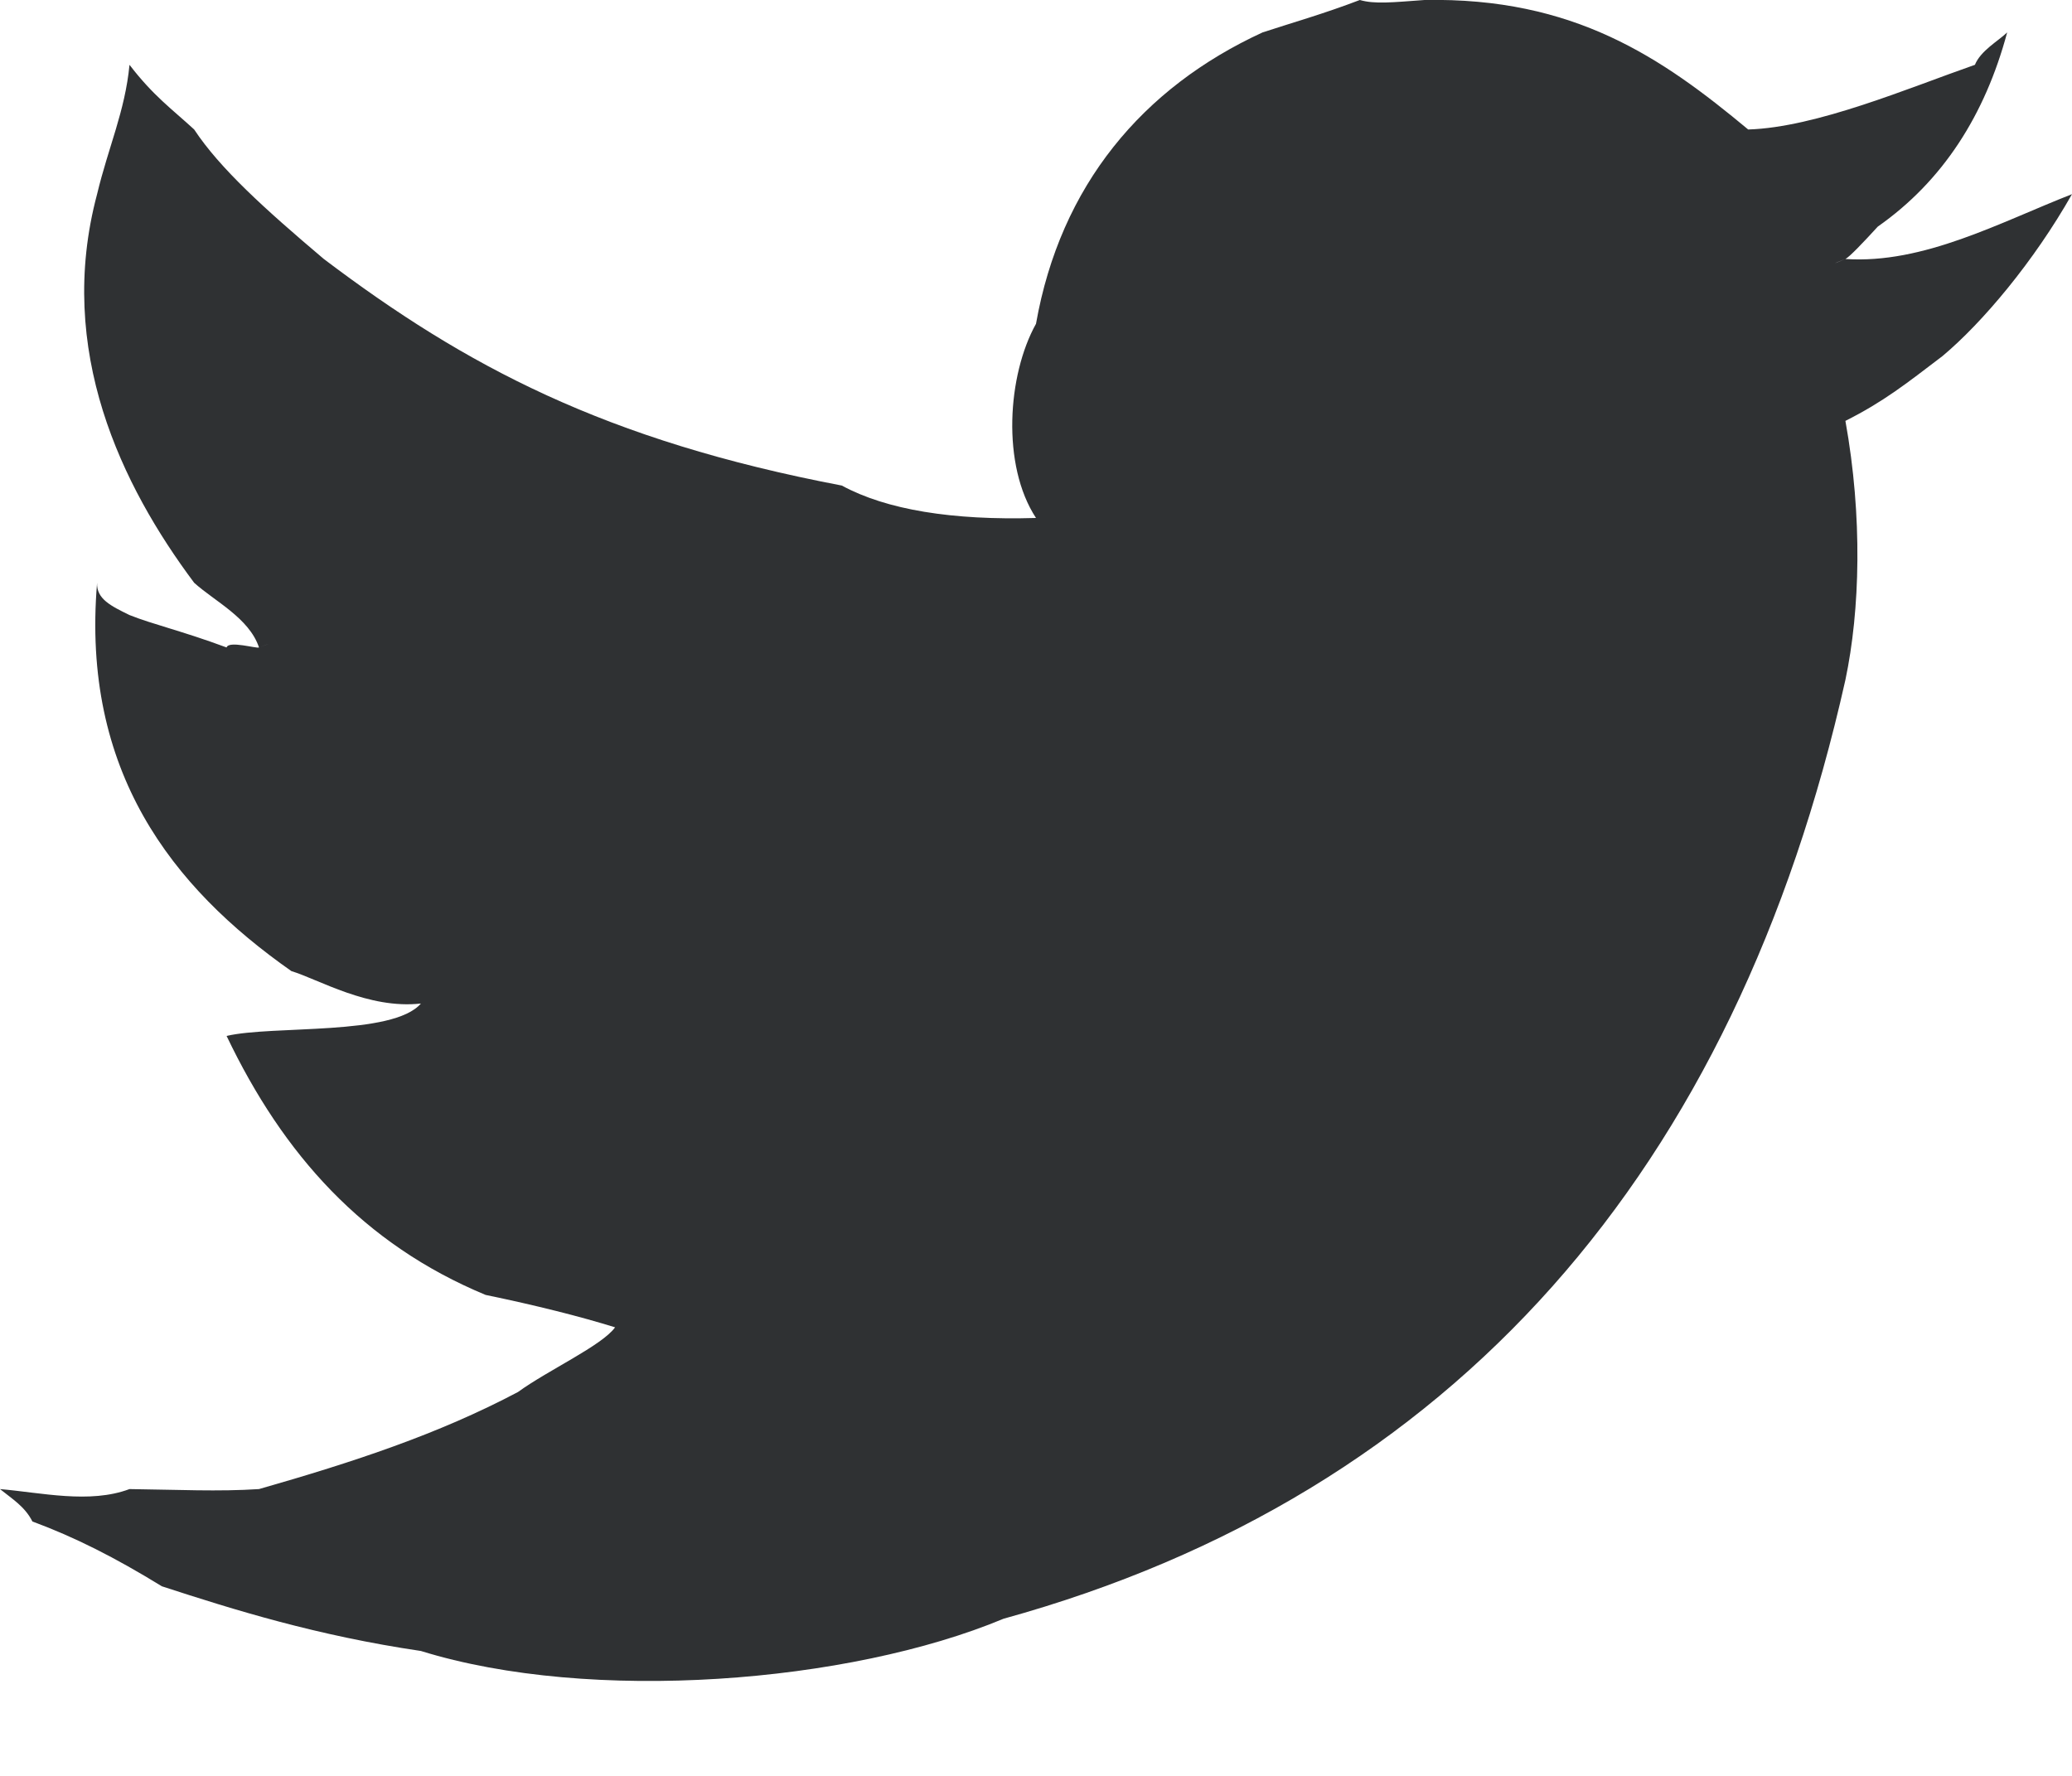 <?xml version="1.0" encoding="UTF-8"?>
<svg width="14px" height="12px" viewBox="0 0 14 12" version="1.1" xmlns="http://www.w3.org/2000/svg" xmlns:xlink="http://www.w3.org/1999/xlink">
    <!-- Generator: sketchtool 49.3 (51167) - http://www.bohemiancoding.com/sketch -->
    <title>89283498-63D0-4D29-91A6-6AFA20D67562@3x</title>
    <desc>Created with sketchtool.</desc>
    <defs></defs>
    <g id="Symbols" stroke="none" stroke-width="1" fill="none" fill-rule="evenodd">
        <g id="Footer" transform="translate(-959, -138)" fill="#2F3133">
            <g id="Group-7" transform="translate(958, 70)">
                <path d="M10.625,68 C11.635,67.981 12.227,68.388 12.812,68.875 C13.273,68.861 13.897,68.594 14.344,68.438 C14.383,68.342 14.502,68.277 14.562,68.219 C14.412,68.778 14.127,69.223 13.688,69.531 C13.592,69.636 13.496,69.737 13.469,69.75 C13.374,69.787 13.374,69.79 13.469,69.75 C13.997,69.785 14.512,69.503 15,69.312 C15,69.354 15,69.356 15,69.312 C14.743,69.766 14.396,70.179 14.125,70.406 C13.877,70.595 13.727,70.714 13.469,70.844 C13.586,71.493 13.568,72.124 13.469,72.594 C12.727,75.907 10.826,78.097 7.781,78.938 C6.737,79.374 4.992,79.512 3.844,79.156 C3.14,79.052 2.585,78.879 2.094,78.719 C1.776,78.524 1.508,78.388 1.219,78.281 C1.168,78.18 1.084,78.13 1,78.062 C1.279,78.086 1.606,78.163 1.875,78.062 C2.2,78.066 2.477,78.08 2.75,78.062 C3.387,77.88 3.964,77.69 4.5,77.406 C4.702,77.259 5.068,77.092 5.156,76.969 C4.917,76.895 4.624,76.821 4.281,76.75 C3.455,76.407 2.914,75.802 2.531,75 C2.844,74.927 3.655,75.001 3.844,74.781 C3.49,74.821 3.149,74.616 2.969,74.562 C2.159,73.994 1.549,73.21 1.656,71.938 C1.651,72.047 1.75,72.095 1.875,72.156 C2.035,72.22 2.226,72.262 2.531,72.375 C2.545,72.327 2.734,72.384 2.75,72.375 C2.838,72.343 2.833,72.343 2.75,72.375 C2.684,72.176 2.449,72.062 2.312,71.938 C1.824,71.285 1.374,70.368 1.656,69.312 C1.731,68.997 1.845,68.752 1.875,68.438 C1.971,68.528 1.976,68.531 1.875,68.438 C2.037,68.649 2.161,68.736 2.312,68.875 C2.485,69.137 2.787,69.411 3.188,69.75 C4.144,70.473 5.088,70.976 6.688,71.281 C6.99,71.445 7.435,71.517 8,71.5 C7.766,71.143 7.807,70.534 8,70.188 C8.165,69.253 8.72,68.592 9.531,68.219 C9.729,68.154 9.945,68.093 10.188,68 C10.289,68.029 10.406,68.016 10.625,68" id="icon-twitter"></path>
            </g>
        </g>
    </g>
</svg>